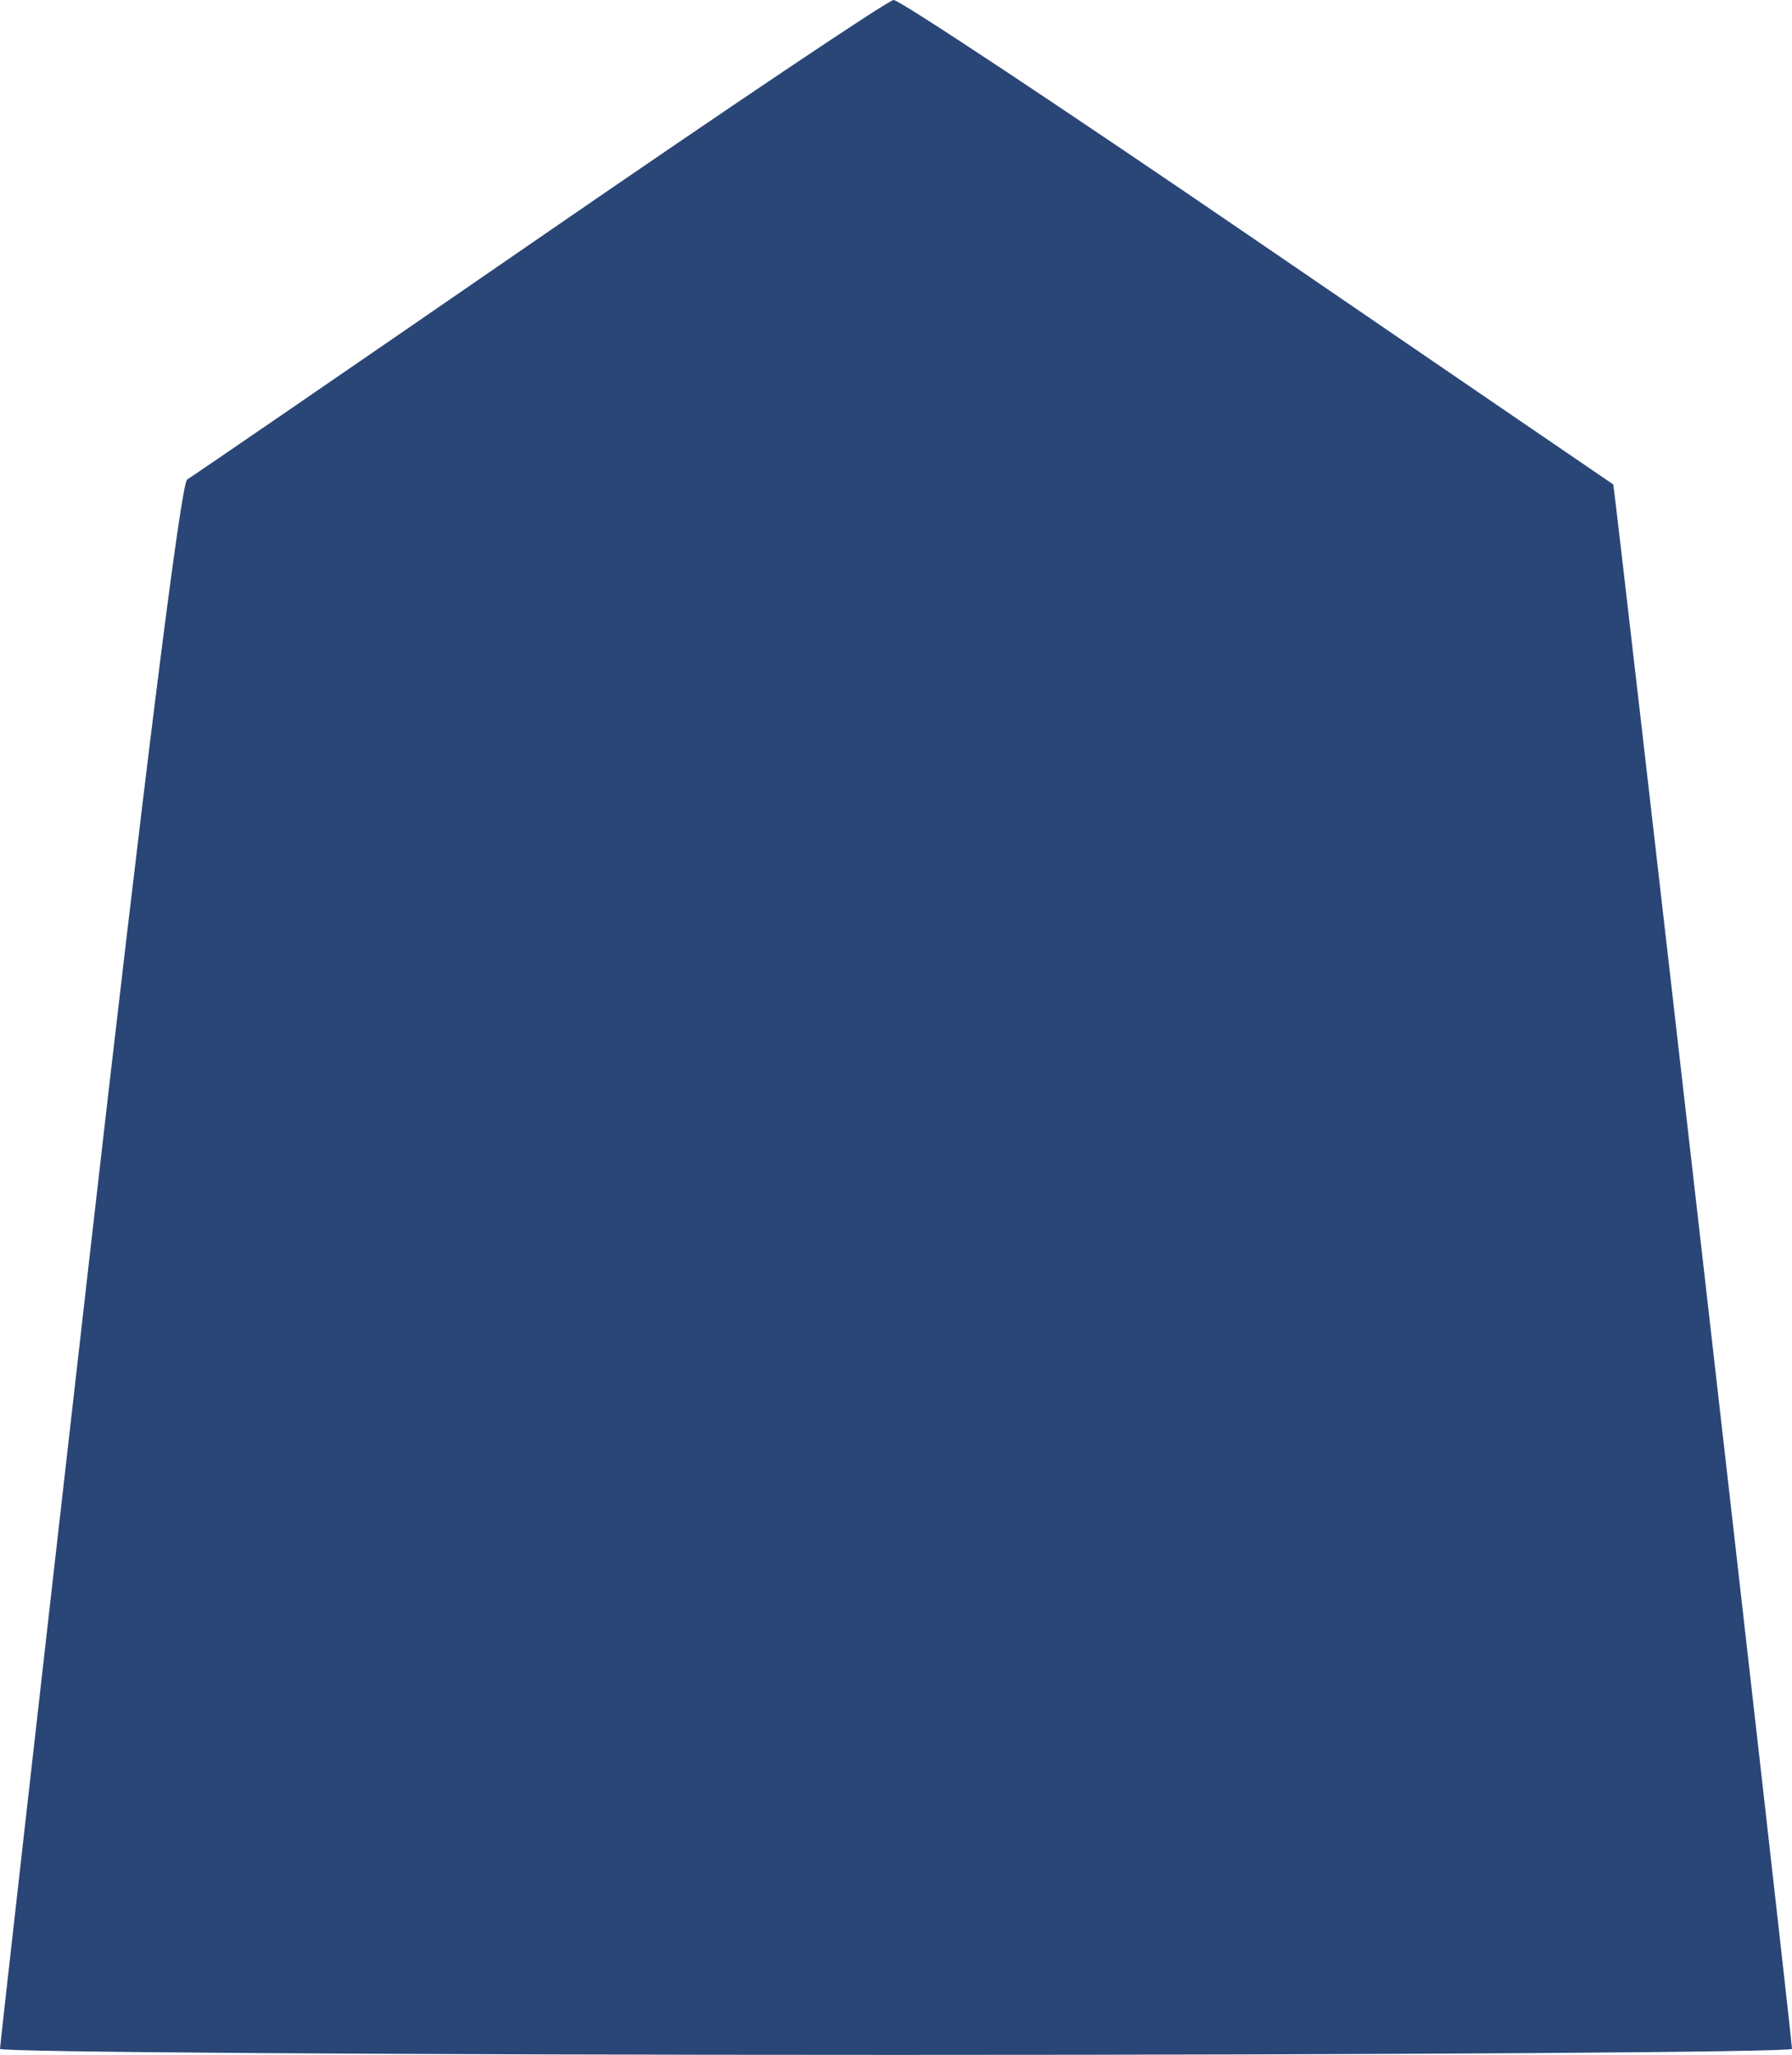 <svg width="82" height="94" viewBox="0 0 82 94" fill="none" xmlns="http://www.w3.org/2000/svg">
<path fill-rule="evenodd" clip-rule="evenodd" d="M24.715 10.854C16.075 16.807 8.806 21.793 8.564 21.935C8.284 22.098 6.636 35.228 4.061 57.82C1.827 77.416 -0 93.573 6.02485e-08 93.725C0 93.876 18.45 94 41 94C63.55 94 82 93.876 82 93.725C82.001 93.237 73.88 22.193 73.82 22.16C73.787 22.142 66.469 17.142 57.558 11.049C48.646 4.955 41.145 -0.017 40.89 4.2937e-05C40.634 0.017 33.356 4.901 24.715 10.854Z" fill="#2A4676"/>
</svg>

